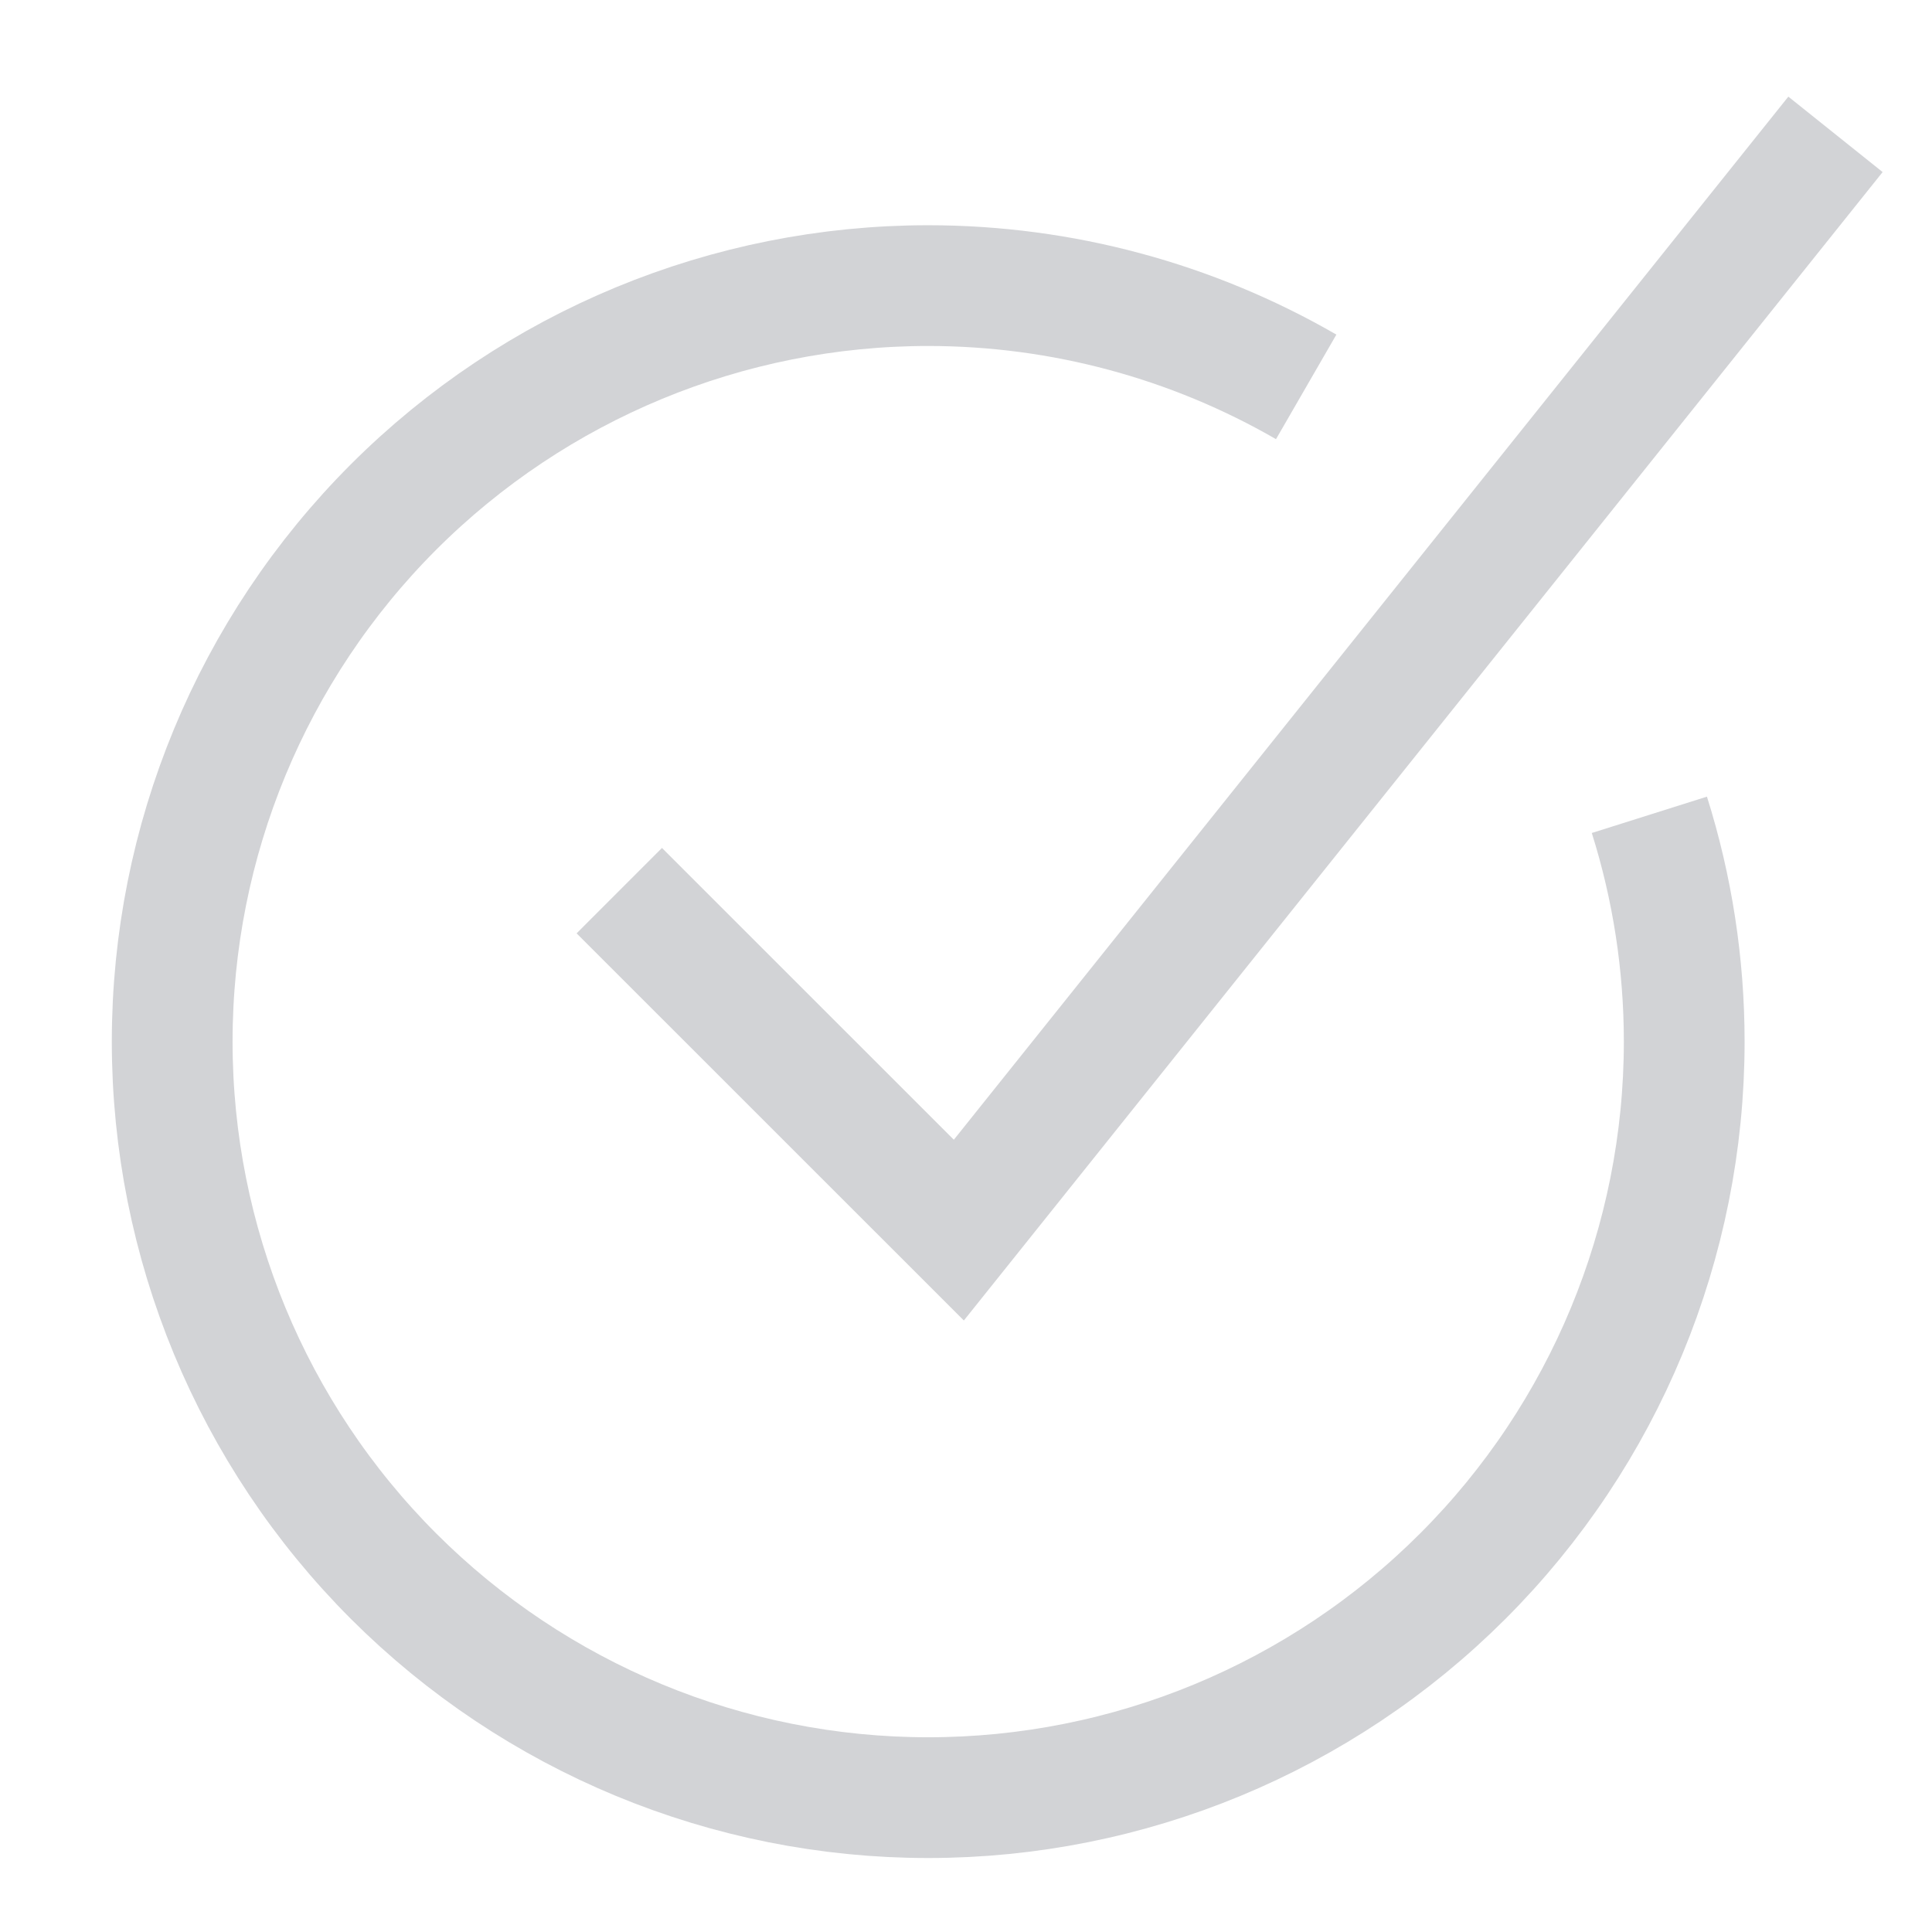 <?xml version="1.0" encoding="UTF-8"?> <svg xmlns="http://www.w3.org/2000/svg" width="24" height="24" viewBox="0 0 24 24" fill="none"><path d="M16.226 4.806C14.811 3.989 13.193 3.548 11.53 3.548C9.04 3.548 6.651 4.537 4.889 6.298C3.128 8.06 2.139 10.448 2.139 12.939C2.139 15.43 3.128 17.819 4.889 19.58C6.651 21.341 9.04 22.331 11.53 22.331C14.021 22.331 16.41 21.341 18.171 19.58C19.933 17.819 20.922 15.43 20.922 12.939C20.922 11.975 20.774 11.025 20.489 10.122" stroke="#D2D3D6" stroke-width="1.5"></path><path d="M22.801 1.669L11.911 15.281L7.693 11.064" stroke="#D2D3D6" stroke-width="1.5"></path></svg> 